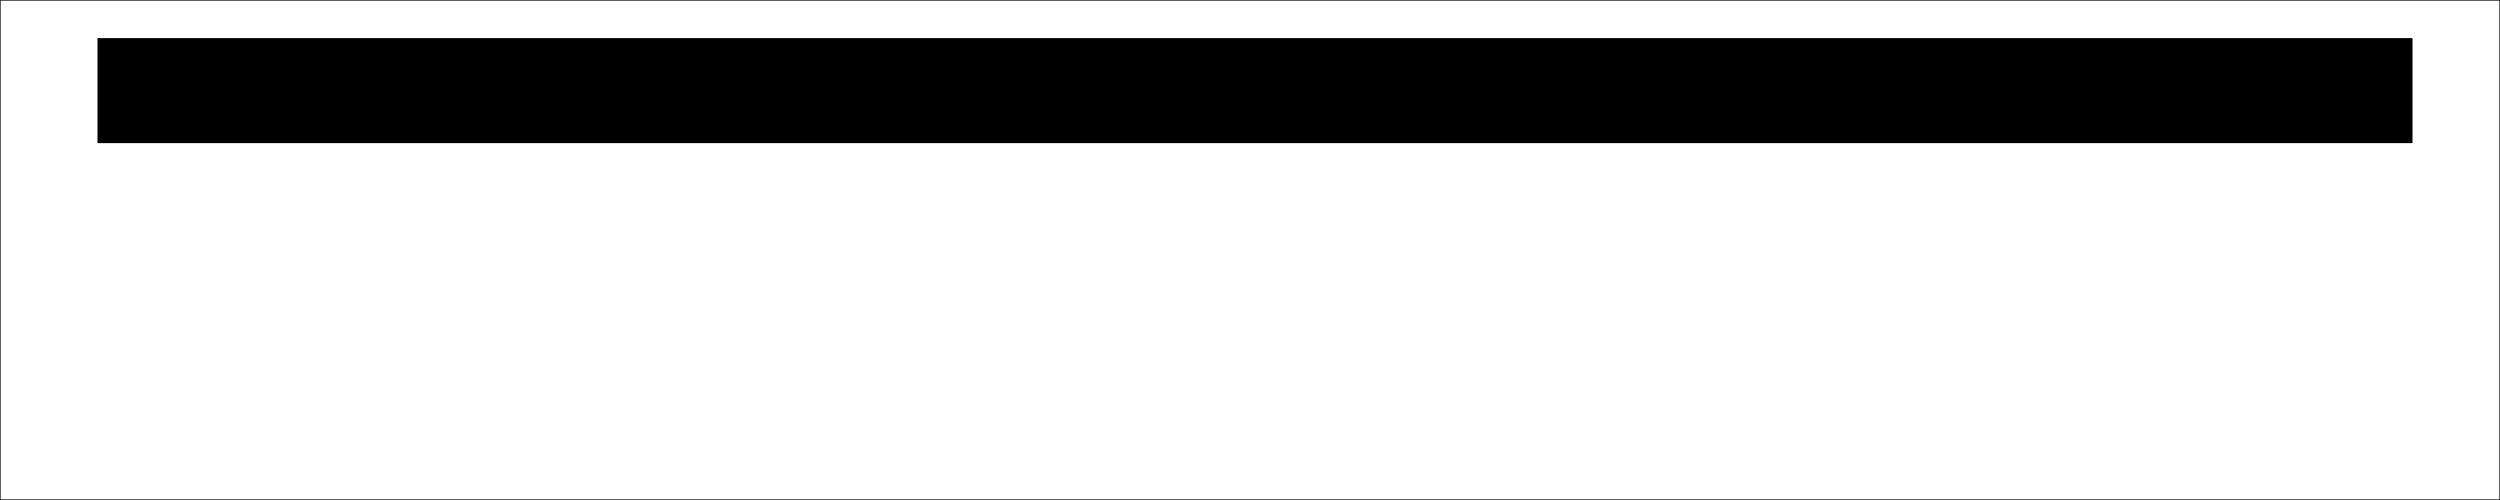 <?xml version="1.0" encoding="UTF-8" standalone="yes"?>
<svg version="1.0" xmlns="http://www.w3.org/2000/svg" width="4000" height="800" viewBox="0 0 4000 800" preserveAspectRatio="xMidYMid meet">
  <g transform="translate(0,800) scale(0.1,-0.1)" fill="#000000" stroke="none">
    <path d="M0 4000 l0 -4000 20000 0 20000 0 0 4000 0 4000 -20000 0 -20000 0 0
-4000z m39990 0 l0 -3990 -19990 0 -19990 0 0 3990 0 3990 19990 0 19990 0 0
-3990z"/>
    <path d="M1560 6550 l0 -840 18520 0 18520 0 0 840 0 840 -18520 0 -18520 0 0
-840z"/>
  </g>
</svg>